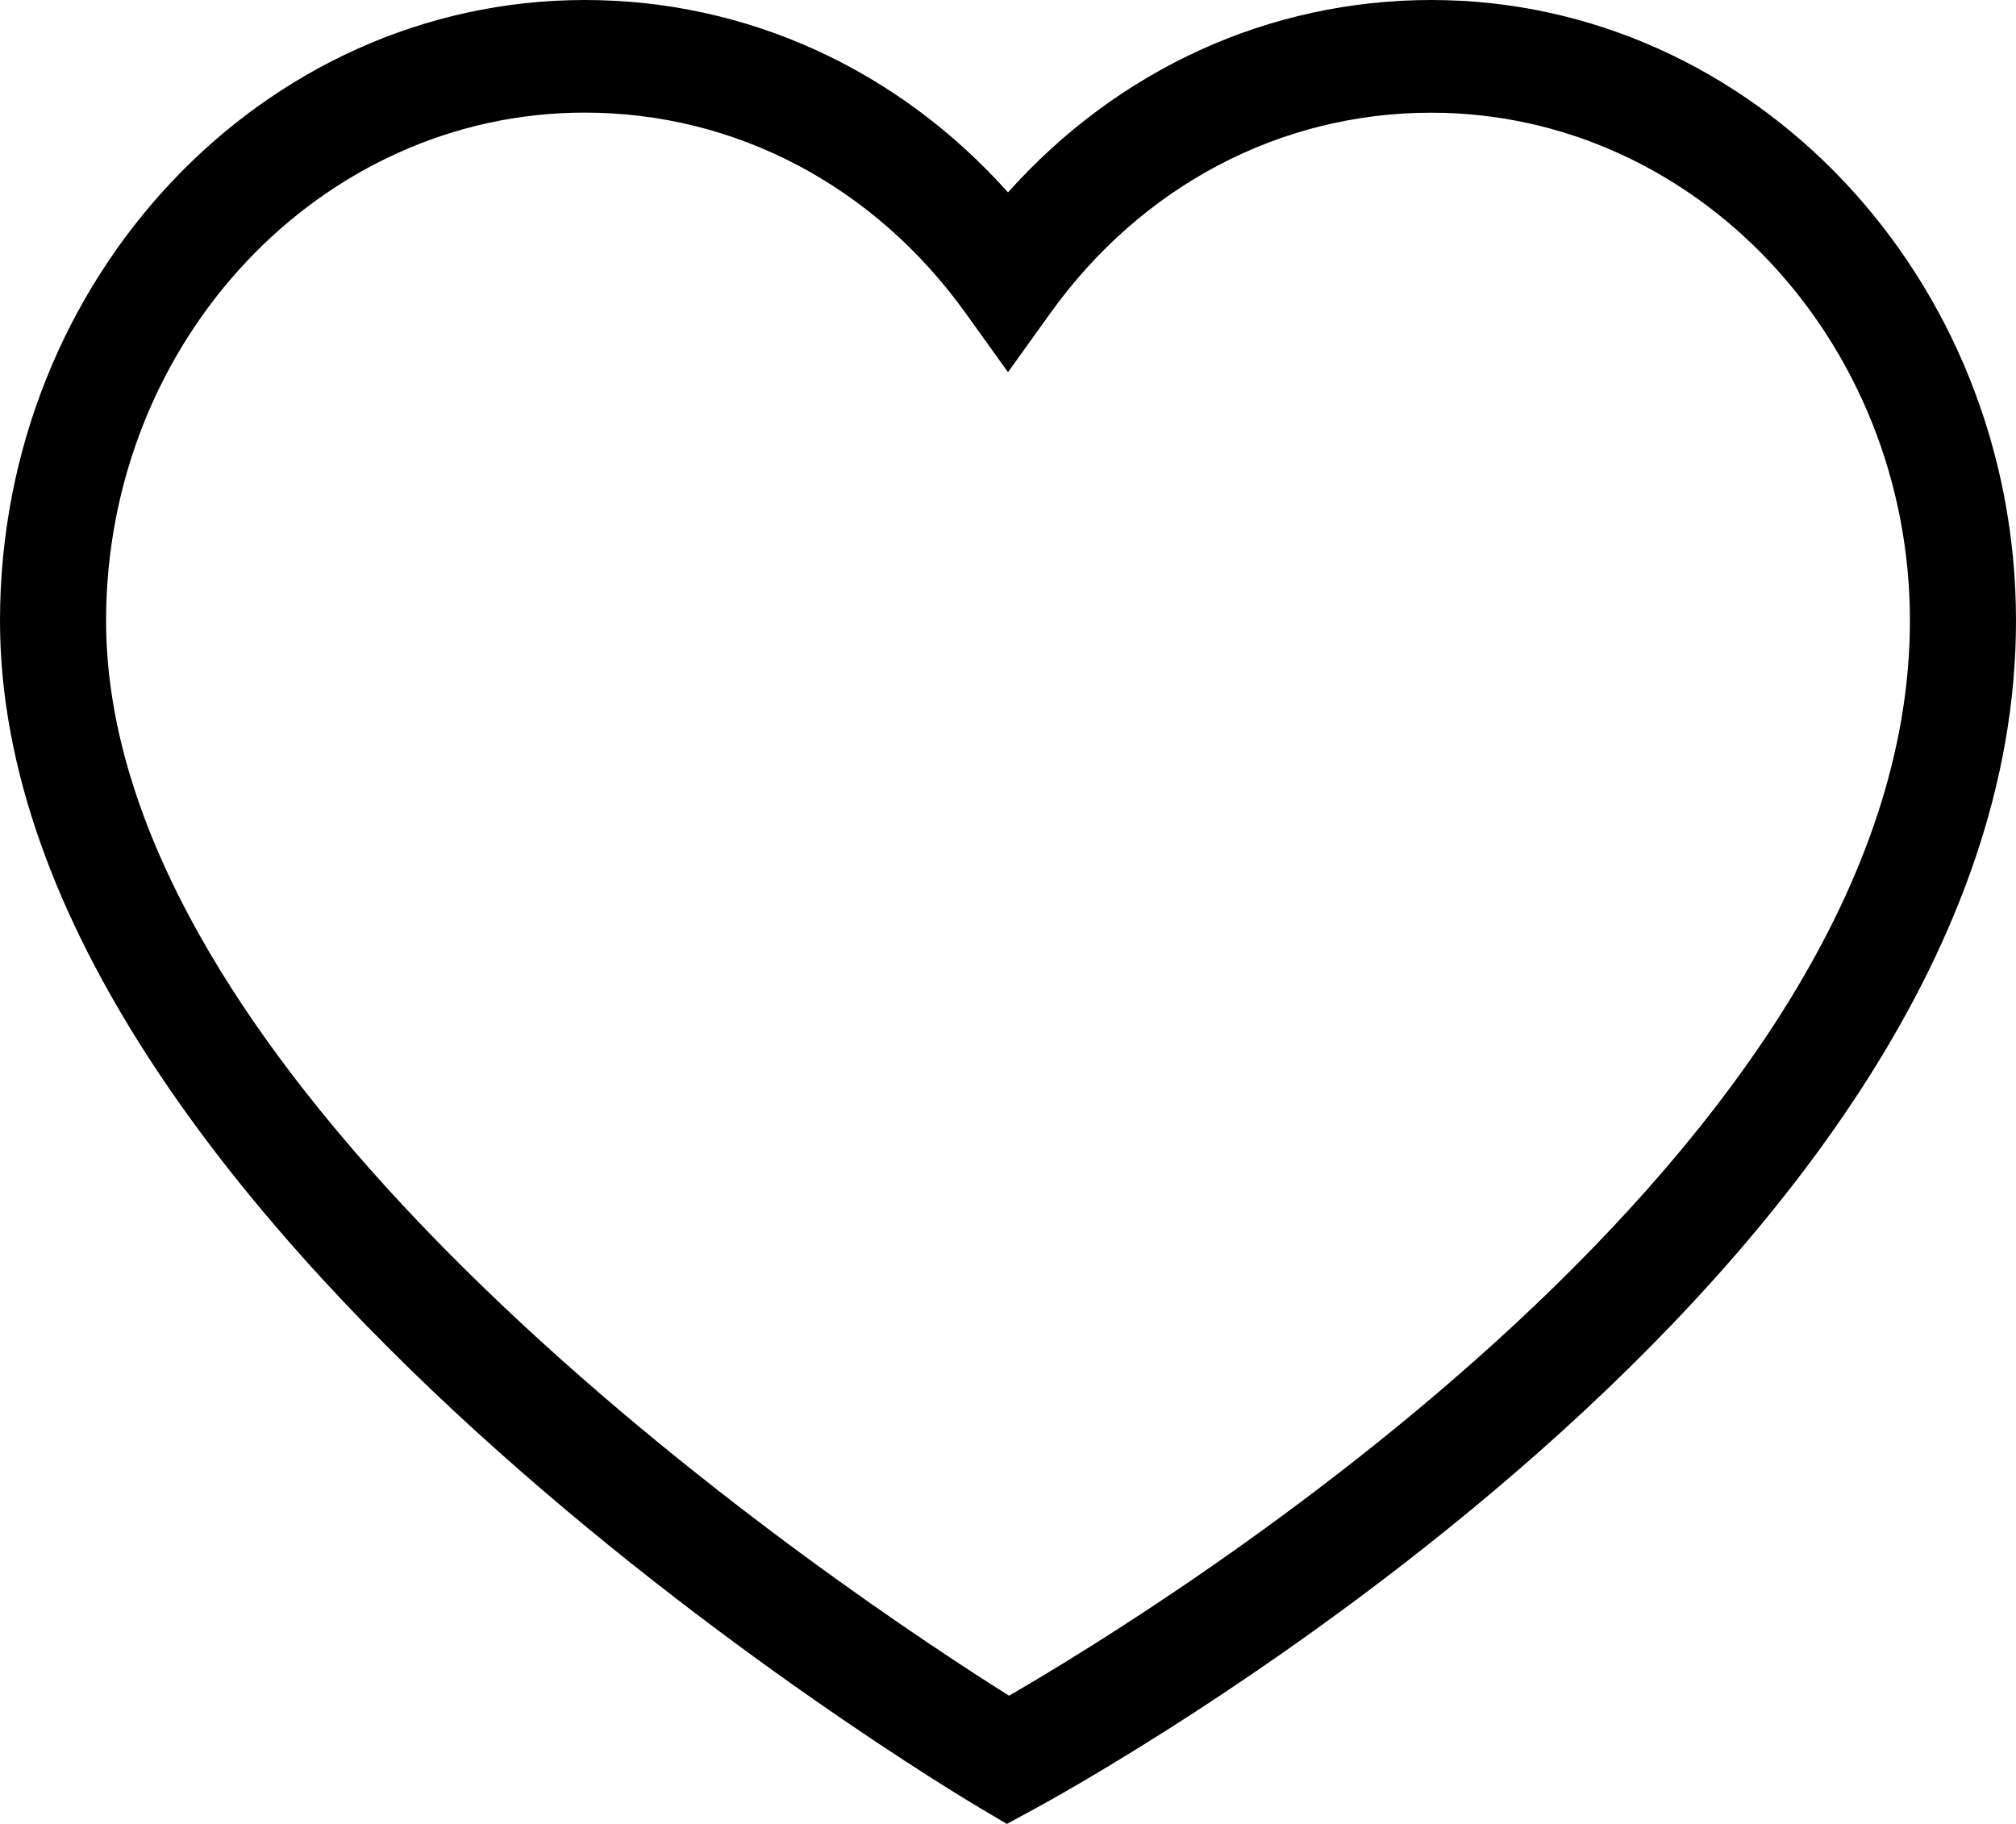 <svg width="21" height="19" viewBox="0 0 21 19" fill="none" xmlns="http://www.w3.org/2000/svg">
<path fill-rule="evenodd" clip-rule="evenodd" d="M10.5 2.004C11.646 0.723 13.219 0 14.909 0C18.267 0 21 2.901 21 6.467C21 13.255 11.169 18.633 10.75 18.858L10.488 19L10.231 18.848C9.813 18.601 0 12.722 0 6.467C0 2.901 2.733 0 6.091 0C7.781 0 9.354 0.723 10.5 2.004ZM1.105 6.467C1.105 11.517 8.974 16.7 10.511 17.664C12.056 16.771 19.895 11.965 19.895 6.467C19.895 3.548 17.658 1.174 14.909 1.174C13.339 1.174 11.892 1.935 10.94 3.264L10.5 3.877L10.06 3.264C9.108 1.935 7.661 1.173 6.091 1.173C3.342 1.173 1.105 3.548 1.105 6.467Z" fill="black"/>
</svg>
